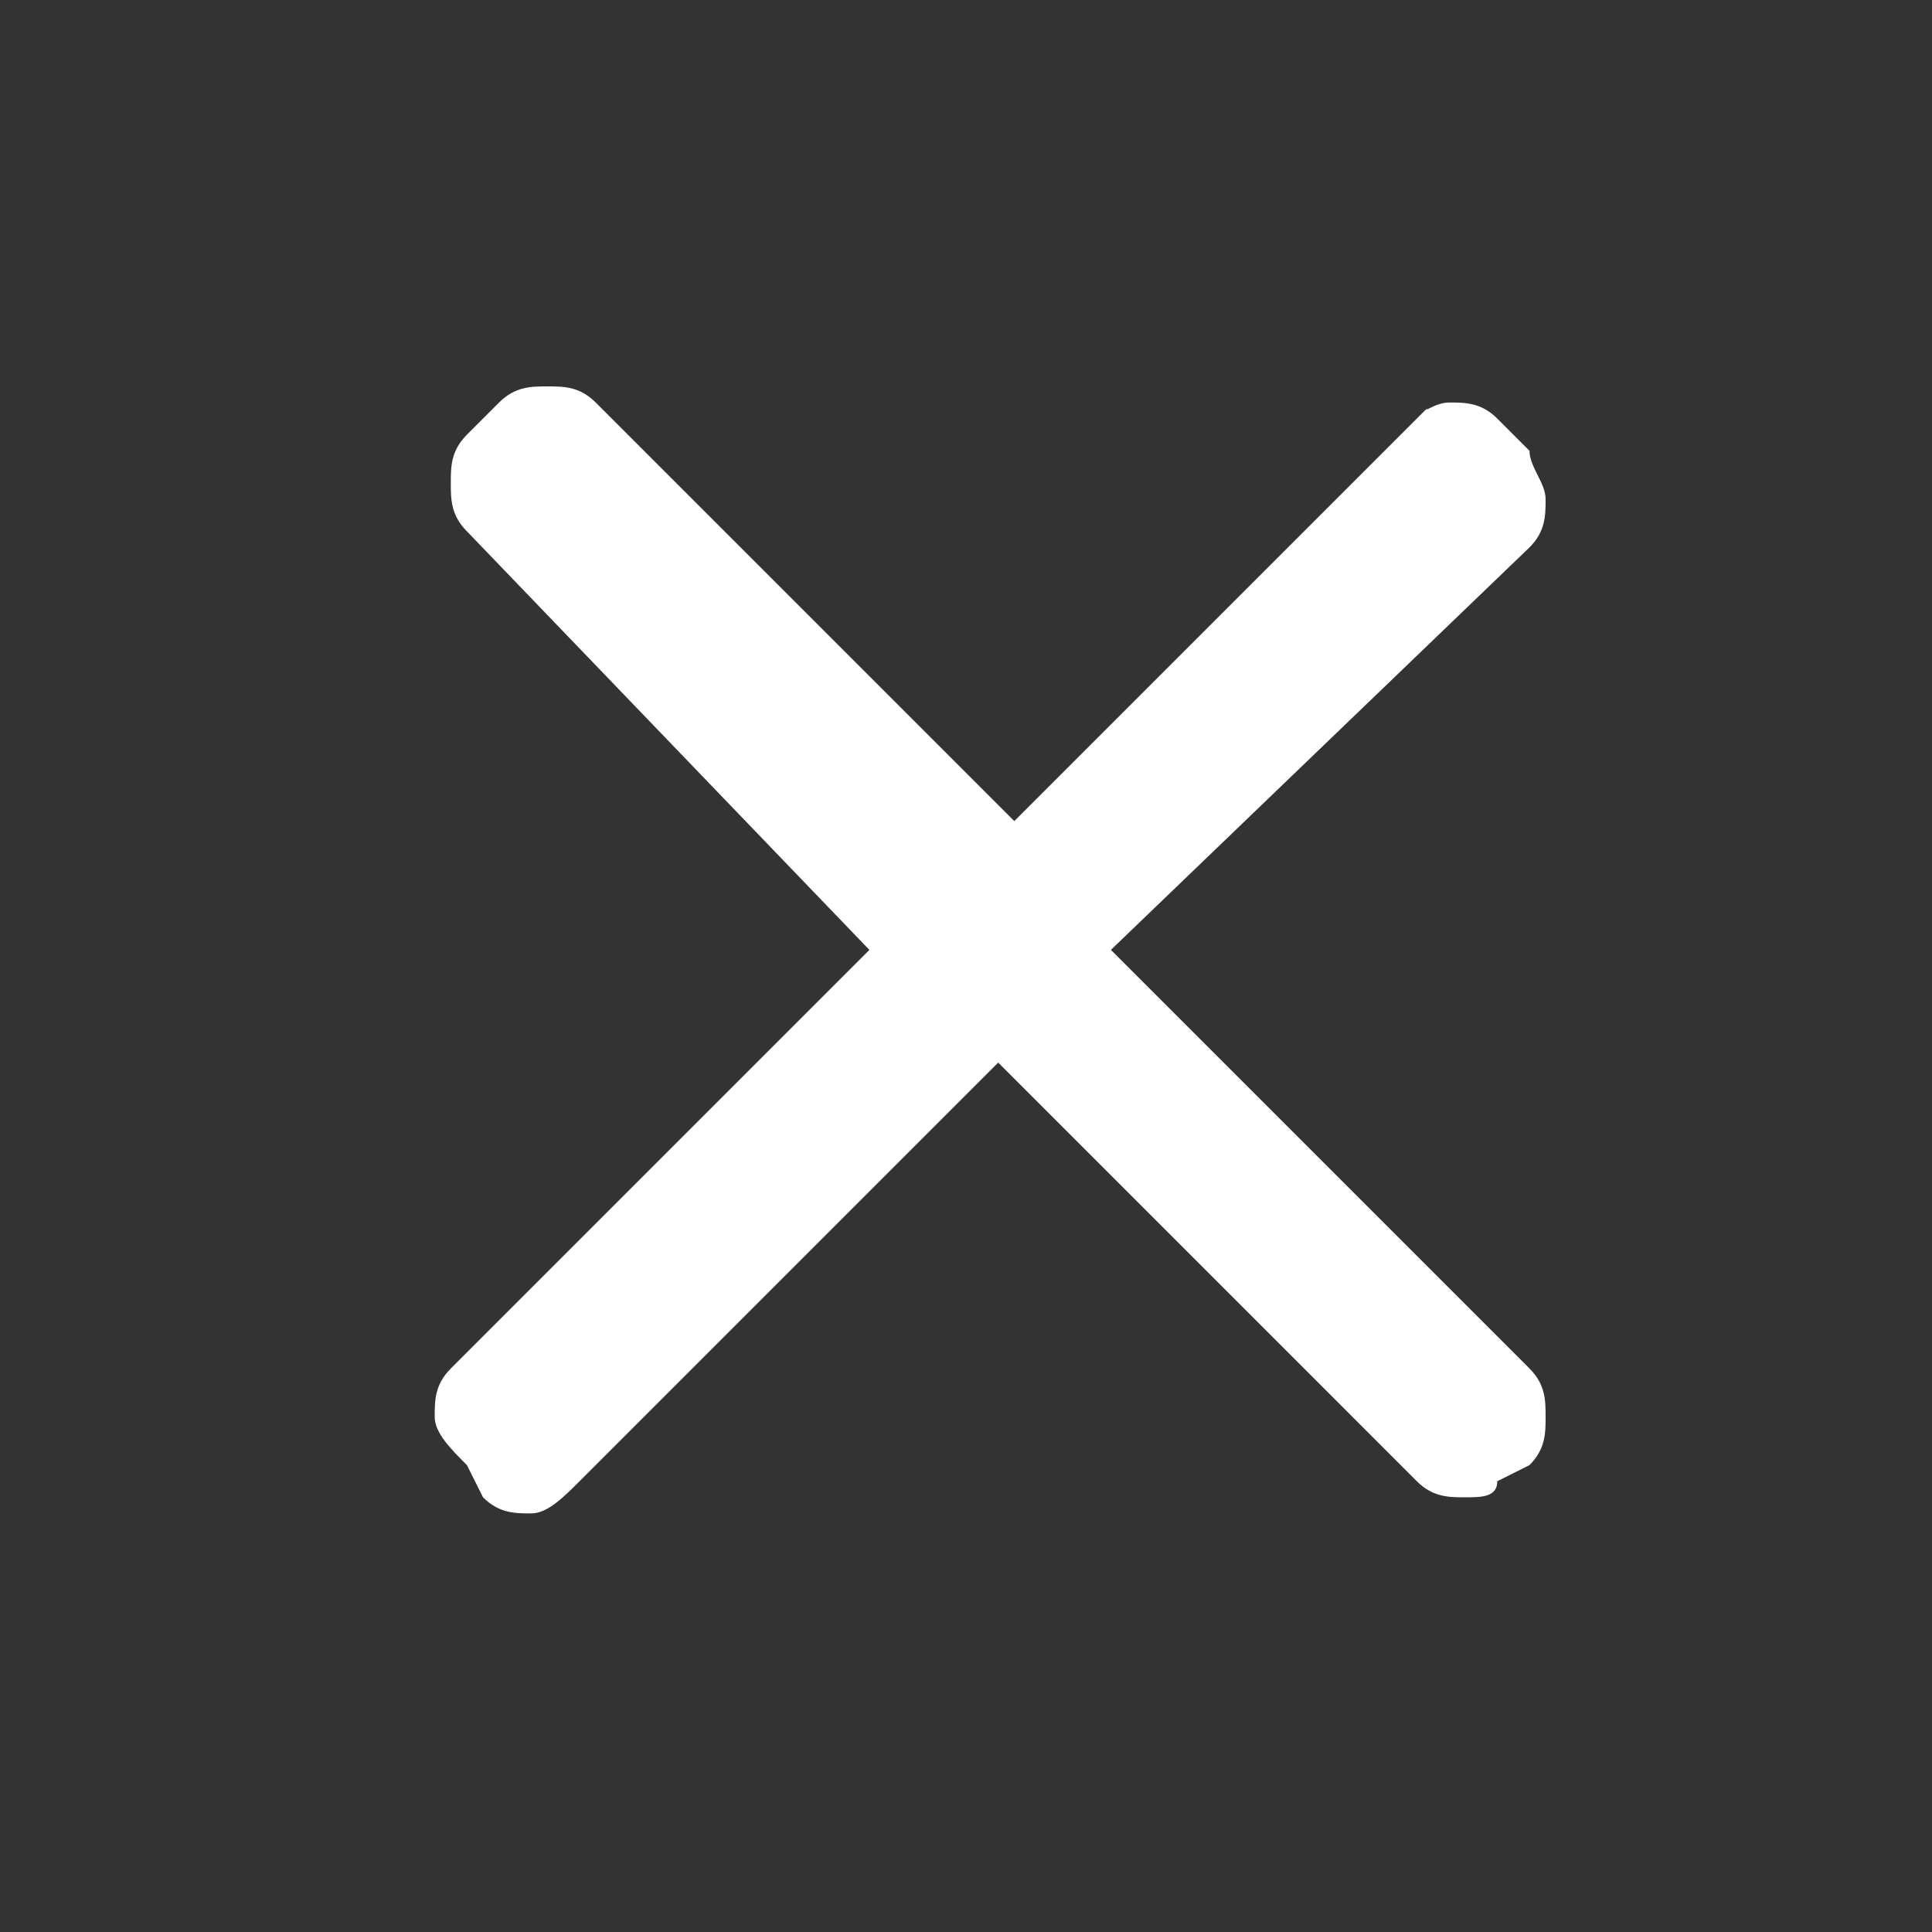 <?xml version="1.0" encoding="utf-8"?>
<!-- Generator: Adobe Illustrator 24.0.3, SVG Export Plug-In . SVG Version: 6.00 Build 0)  -->
<svg version="1.1" id="Livello_1" xmlns="http://www.w3.org/2000/svg" xmlns:xlink="http://www.w3.org/1999/xlink" x="0px" y="0px"
	 viewBox="0 0 12 12" style="enable-background:new 0 0 12 12;" xml:space="preserve">
<rect x="0" y="0" width="12" height="12" fill="#333333" stroke="none"/>
<style type="text/css">
	.st0{fill:#FFFFFF;}
</style>
<path class="st0" d="M2.9,9.1C2.8,9,2.7,8.9,2.7,8.8c0-0.1,0-0.2,0.1-0.3l2.6-2.6L2.9,3.3C2.8,3.2,2.8,3.1,2.8,3s0-0.2,0.1-0.3
	l0.2-0.2c0.1-0.1,0.2-0.1,0.3-0.1c0.1,0,0.2,0,0.3,0.1l2.6,2.6l2.6-2.6C8.8,2.6,8.9,2.5,9,2.5s0.2,0,0.3,0.1l0.2,0.2
	C9.5,2.9,9.6,3,9.6,3.1c0,0.1,0,0.2-0.1,0.3L6.9,5.9l2.6,2.6c0.1,0.1,0.1,0.2,0.1,0.3c0,0.1,0,0.2-0.1,0.3L9.3,9.2
	C9.3,9.3,9.2,9.3,9.1,9.3c-0.1,0-0.2,0-0.3-0.1L6.2,6.6L3.6,9.2C3.5,9.3,3.4,9.4,3.3,9.4c-0.1,0-0.2,0-0.3-0.1L2.9,9.1z"/>
</svg>
